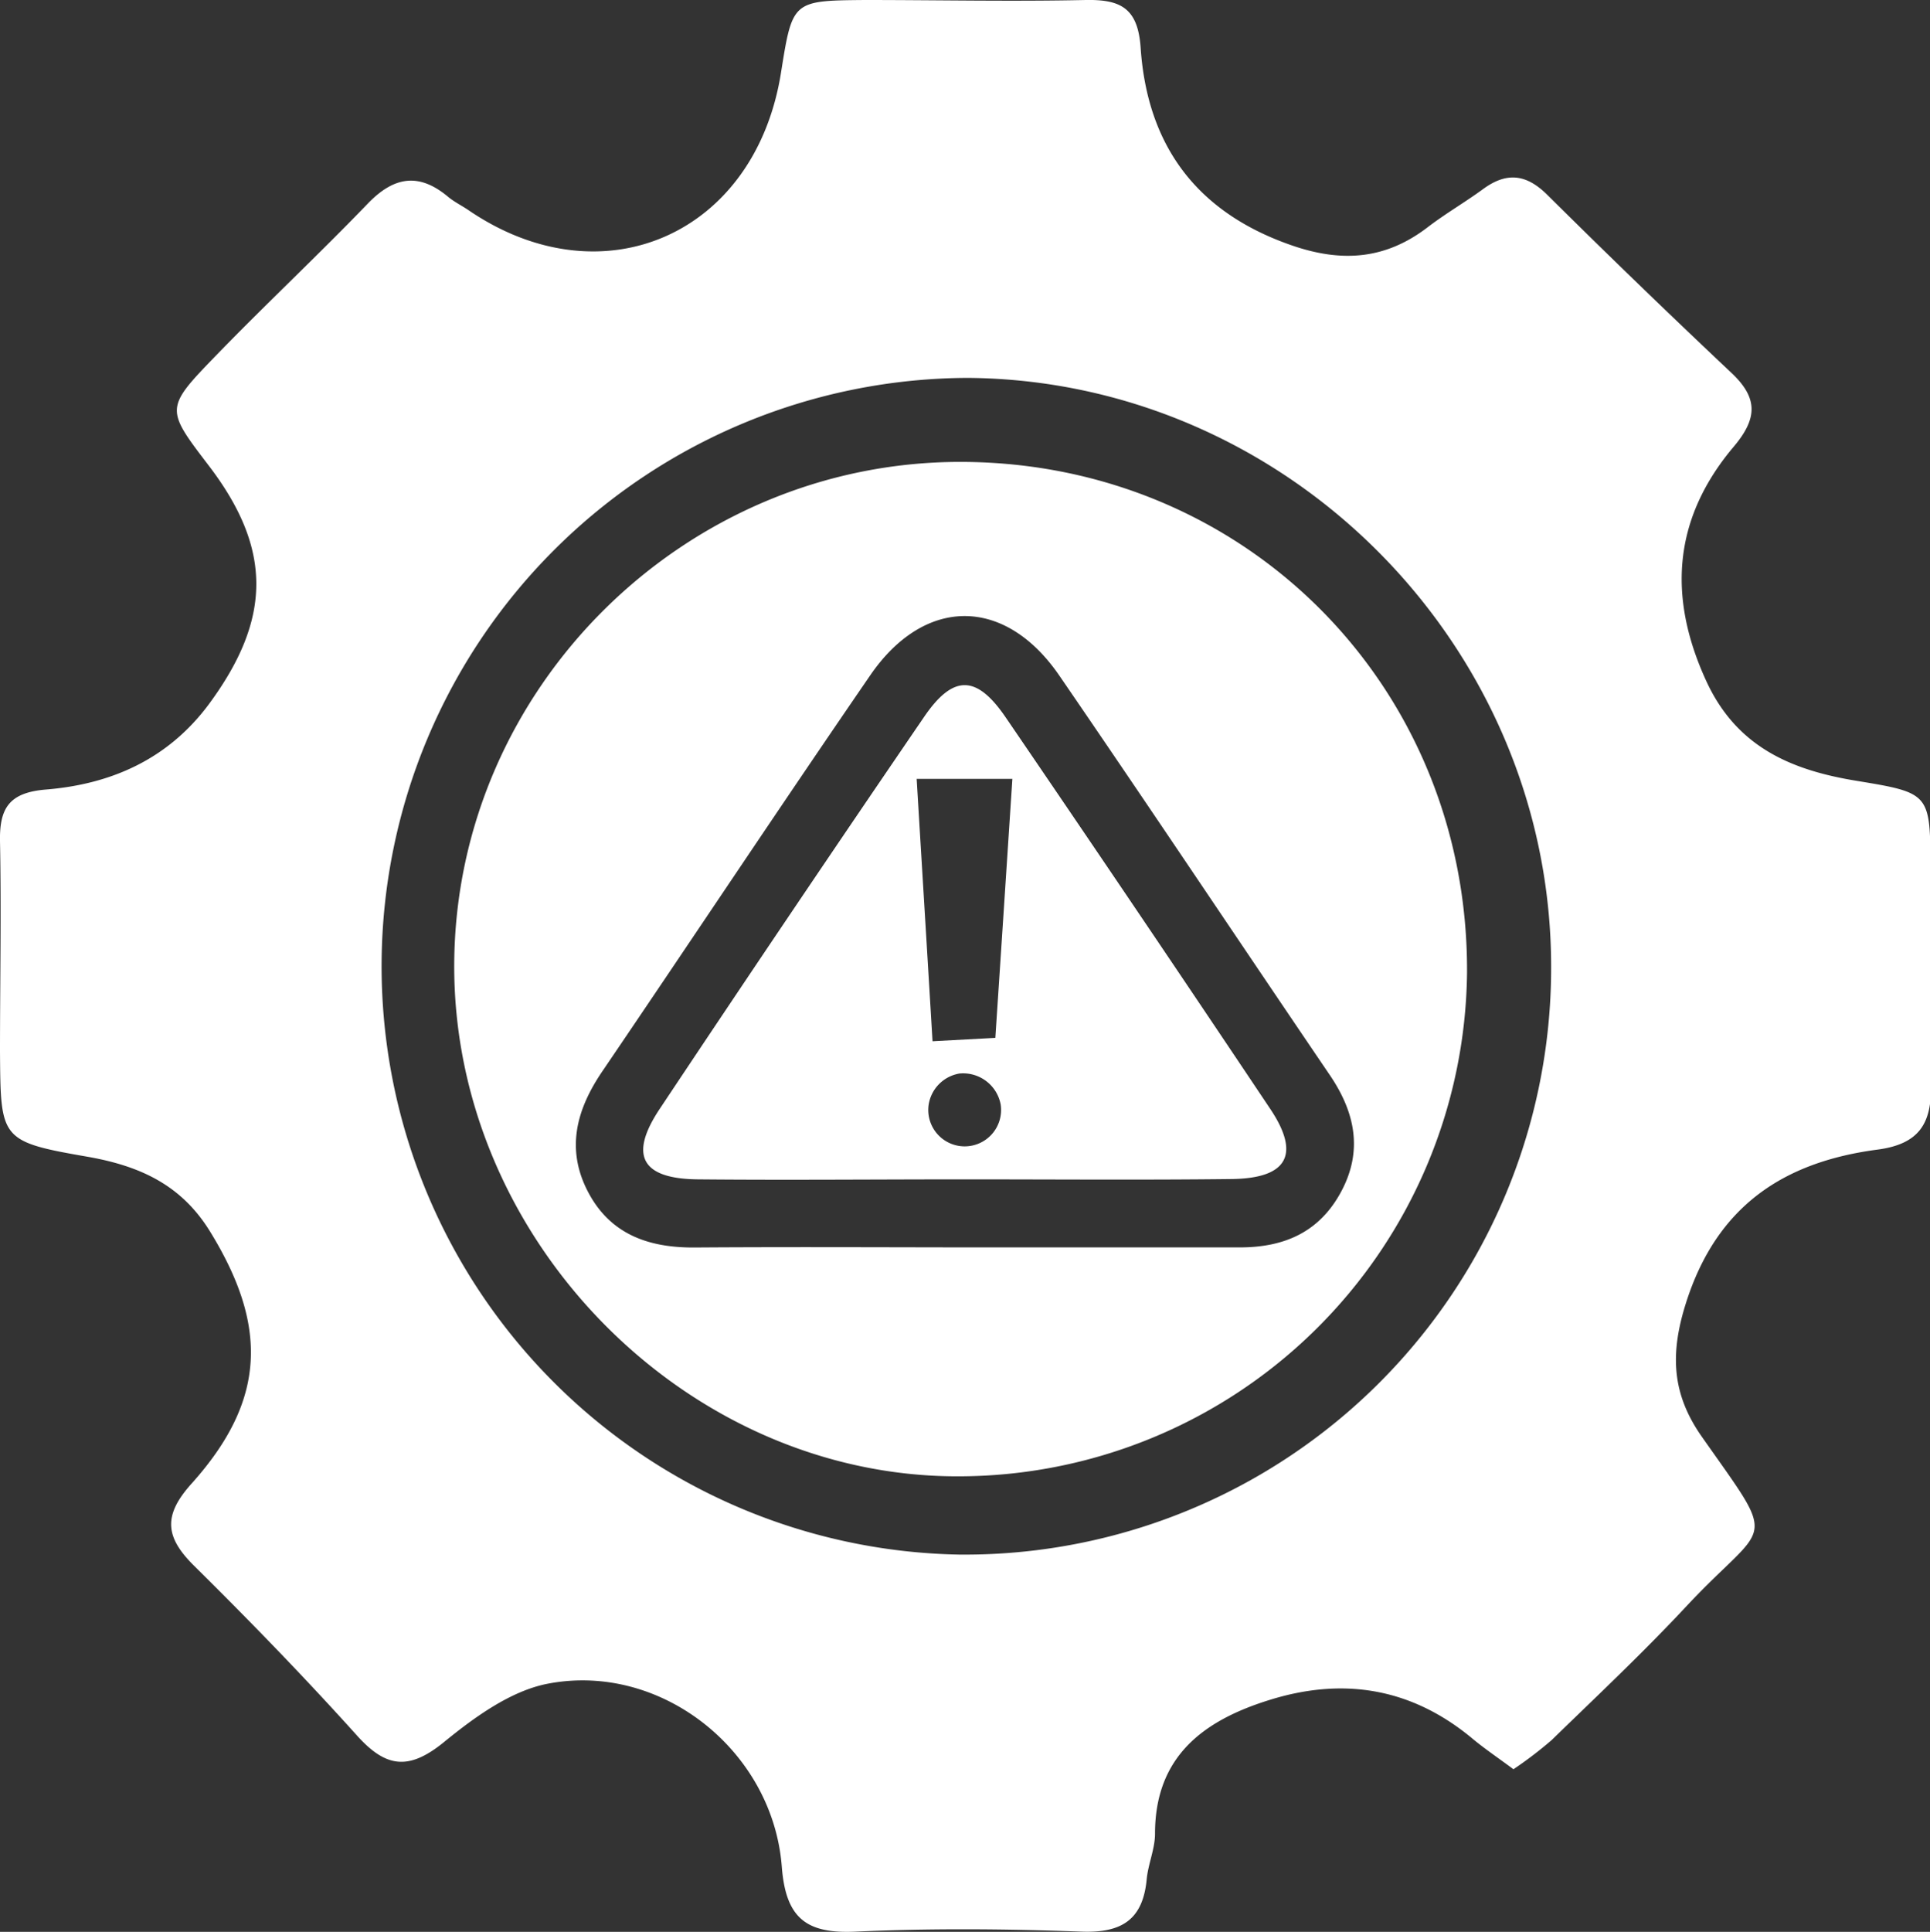 <svg id="Layer_1" data-name="Layer 1" xmlns="http://www.w3.org/2000/svg" viewBox="0 0 181.3 181.43"><rect x="0" y="0" width="181.3" height="181.43" fill="#333333" stroke="none"/><defs><style>.cls-1{fill:#fff;}</style></defs><title>0</title><path class="cls-1" d="M142.17,166.16c-1.52-1.13-2.82-2-4-3-5.71-4.68-12.1-5.66-19-3.48C113,161.61,108.5,165,108.5,172.21c0,1.42-.64,2.83-.78,4.26-.35,3.8-2.33,5.08-6.11,4.94-7.07-.26-14.16-.32-21.23,0-4.66.22-6.57-1.28-6.94-6.1-.84-10.88-11.31-19.22-21.95-17.19-3.54.67-7,3.21-9.87,5.56-3.26,2.62-5.39,2.31-8.08-.68-4.95-5.5-10.11-10.81-15.36-16-2.68-2.67-2.86-4.69-.19-7.66,7-7.79,7.23-14.78,1.73-23.7-2.71-4.39-6.61-6.14-11.47-7C0,107.21.06,107,0,98.76,0,92.16.13,85.56,0,79c-.06-3.14.9-4.57,4.32-4.85,6.11-.5,11.44-2.83,15.29-8,5.91-8,6-14.57,0-22.42-4.06-5.32-4.13-5.38.64-10.3s9.64-9.47,14.32-14.33c2.46-2.54,4.8-2.9,7.53-.61.62.51,1.36.86,2,1.31,12.58,8.51,26.87,2.17,29.27-13C74.44.08,74.44.06,81.21,0,88.13,0,95.05.15,102,0c3.29-.06,4.9.78,5.15,4.5.63,9.22,5.31,15.51,14.3,18.58,4.69,1.6,8.77,1.26,12.69-1.76,1.66-1.27,3.48-2.32,5.16-3.55,2.16-1.59,4-1.48,6,.48q8.56,8.49,17.34,16.76c2.51,2.36,2.47,4.27.24,6.92-5.65,6.68-6.28,14-2.61,22,2.85,6.23,8,8.4,14.12,9.4,6.93,1.14,6.94,1.17,6.95,8.27,0,6.76-.1,13.52.05,20.27.08,3.67-1.13,5.59-5.05,6.1-8.76,1.16-15.05,5.26-17.95,14.36-1.54,4.83-1.34,8.6,1.49,12.62,7.34,10.44,6.22,7.68-1.45,15.89-4.06,4.35-8.4,8.43-12.67,12.58A37.15,37.15,0,0,1,142.17,166.16ZM90.07,146a55.1,55.1,0,0,0,55.64-55.21c0-30.12-24.73-55.06-54.78-55.3A55.26,55.26,0,0,0,90.07,146Z"/><path class="cls-1" d="M90.34,43.38c26.73.08,47.59,21.15,47.47,47.94a47.81,47.81,0,0,1-47.88,47.33c-25.56,0-47.45-22.32-47.26-48.22S64.4,43.31,90.34,43.38Zm.55,73.77c8.53,0,17.06,0,25.58,0,4.24,0,7.53-1.48,9.55-5.3s1.26-7.4-1.09-10.87c-8.5-12.51-16.88-25.09-25.44-37.56-5.1-7.41-12.64-7.42-17.74,0C73.27,75.76,65,88.22,56.59,100.6c-2.43,3.57-3.46,7.29-1.36,11.32s5.74,5.28,10.08,5.24C73.84,117.1,82.36,117.14,90.89,117.15Z"/><path class="cls-1" d="M90.6,110.76c-8.35,0-16.71.08-25.07,0-5.28-.06-6.47-2.25-3.55-6.63Q74.28,85.65,86.8,67.34c2.73-4,4.93-4,7.69.06Q107,85.72,119.33,104.15c2.86,4.28,1.61,6.52-3.65,6.58C107.32,110.83,99,110.76,90.6,110.76ZM86.11,73.15c.51,8.48,1,16.41,1.49,24.64l5.9-.32c.55-8.31,1.07-16.22,1.6-24.32ZM94,103.72a3.59,3.59,0,0,0-3.87-2.9,3.52,3.52,0,0,0-2.89,2.9,3.42,3.42,0,1,0,6.76,0Z"/></svg>